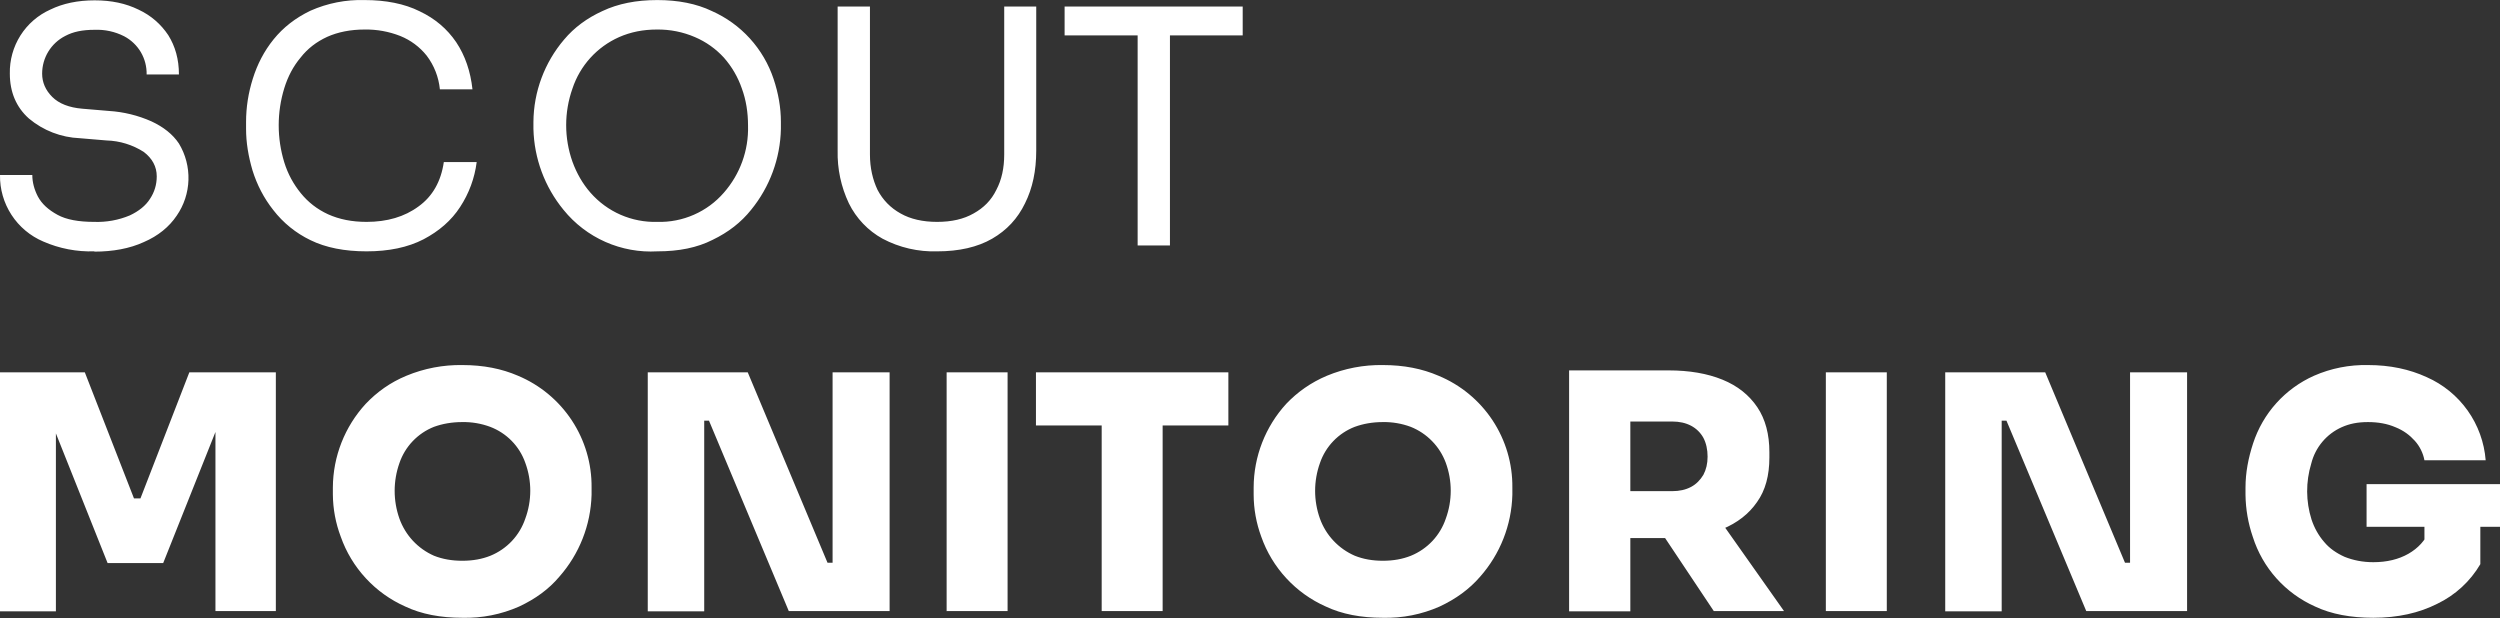 <svg width="89" height="22" viewBox="0 0 89 22" fill="none" xmlns="http://www.w3.org/2000/svg">
<rect x="0" y="0" width="89" height="22" fill="#333333" stroke="none"/>
<g clip-path="url(#clip0_530_47965)">
<path d="M3.36 8.948C2.735 8.968 2.113 8.849 1.54 8.598C1.077 8.401 0.683 8.071 0.409 7.649C0.134 7.227 -0.008 6.732 0 6.229H1.15C1.15 6.489 1.22 6.749 1.35 6.999C1.49 7.259 1.72 7.469 2.05 7.649C2.36 7.819 2.8 7.899 3.35 7.899C3.785 7.915 4.219 7.837 4.62 7.669C4.94 7.519 5.19 7.319 5.34 7.079C5.5 6.839 5.58 6.569 5.58 6.279C5.58 5.929 5.42 5.64 5.12 5.41C4.723 5.155 4.263 5.013 3.79 5L2.84 4.92C2.176 4.893 1.539 4.647 1.03 4.22C0.58 3.82 0.35 3.28 0.35 2.621C0.34 2.141 0.471 1.67 0.727 1.264C0.983 0.859 1.353 0.538 1.79 0.342C2.24 0.122 2.77 0.012 3.37 0.012C3.97 0.012 4.48 0.122 4.93 0.342C5.38 0.552 5.73 0.862 5.99 1.251C6.24 1.651 6.37 2.111 6.37 2.651H5.22C5.226 2.372 5.155 2.098 5.014 1.857C4.872 1.617 4.667 1.421 4.42 1.291C4.096 1.126 3.734 1.047 3.37 1.061C2.93 1.061 2.6 1.131 2.32 1.281C2.073 1.407 1.866 1.599 1.721 1.835C1.576 2.072 1.5 2.344 1.5 2.621C1.5 2.931 1.62 3.211 1.86 3.45C2.1 3.69 2.46 3.83 2.93 3.87L3.88 3.95C4.402 3.983 4.913 4.108 5.39 4.32C5.82 4.52 6.15 4.78 6.37 5.11C6.606 5.5 6.723 5.95 6.709 6.406C6.695 6.862 6.55 7.304 6.29 7.679C6.02 8.079 5.63 8.398 5.12 8.618C4.62 8.848 4.02 8.958 3.36 8.958V8.948ZM13.05 8.948C12.27 8.948 11.6 8.818 11.05 8.548C10.533 8.299 10.081 7.933 9.73 7.479C9.39 7.049 9.15 6.579 8.99 6.069C8.84 5.56 8.76 5.07 8.76 4.59V4.34C8.76 3.82 8.84 3.31 9 2.801C9.16 2.291 9.4 1.821 9.74 1.401C10.08 0.981 10.51 0.642 11.05 0.382C11.657 0.112 12.317 -0.017 12.98 0.002C13.73 0.002 14.4 0.132 14.94 0.402C15.49 0.662 15.92 1.031 16.24 1.501C16.56 1.981 16.75 2.541 16.82 3.181H15.66C15.617 2.745 15.455 2.33 15.19 1.981C14.943 1.671 14.619 1.43 14.25 1.281C13.846 1.122 13.415 1.044 12.98 1.051C12.48 1.051 12.03 1.141 11.65 1.311C11.26 1.491 10.95 1.731 10.7 2.051C10.44 2.361 10.25 2.721 10.12 3.141C9.856 4 9.856 4.92 10.12 5.779C10.25 6.199 10.45 6.559 10.71 6.879C10.97 7.199 11.29 7.449 11.68 7.629C12.08 7.809 12.53 7.899 13.05 7.899C13.78 7.899 14.4 7.719 14.9 7.349C15.4 6.989 15.7 6.459 15.8 5.769H16.97C16.898 6.341 16.696 6.888 16.38 7.369C16.07 7.849 15.63 8.228 15.08 8.518C14.52 8.808 13.84 8.948 13.05 8.948ZM23.4 8.948C22.766 8.984 22.132 8.869 21.552 8.612C20.971 8.355 20.459 7.963 20.06 7.469C19.392 6.655 19.016 5.642 18.99 4.59V4.34C18.998 3.266 19.384 2.229 20.08 1.411C20.44 0.981 20.9 0.642 21.45 0.392C22 0.132 22.65 0.002 23.4 0.002C24.14 0.002 24.8 0.132 25.34 0.392C25.855 0.62 26.317 0.953 26.695 1.369C27.074 1.786 27.362 2.277 27.54 2.811C27.71 3.32 27.8 3.83 27.8 4.34V4.59C27.778 5.641 27.405 6.654 26.74 7.469C26.38 7.919 25.93 8.268 25.37 8.538C24.82 8.818 24.17 8.948 23.4 8.948ZM23.4 7.899C23.848 7.912 24.293 7.825 24.702 7.645C25.112 7.466 25.477 7.197 25.77 6.859C26.346 6.202 26.654 5.353 26.63 4.48C26.63 4 26.56 3.56 26.41 3.151C26.271 2.746 26.053 2.372 25.77 2.051C25.483 1.737 25.132 1.488 24.74 1.321C24.314 1.137 23.854 1.046 23.39 1.051C22.89 1.051 22.45 1.141 22.04 1.321C21.651 1.494 21.303 1.745 21.017 2.06C20.731 2.375 20.514 2.747 20.38 3.151C20.081 3.994 20.081 4.916 20.38 5.759C20.53 6.169 20.74 6.539 21.02 6.859C21.316 7.197 21.682 7.466 22.094 7.646C22.505 7.825 22.951 7.912 23.4 7.899ZM33.37 8.948C32.692 8.97 32.02 8.815 31.42 8.498C30.901 8.211 30.482 7.772 30.22 7.239C29.942 6.652 29.805 6.009 29.82 5.36V0.232H30.97V5.5C30.97 5.979 31.07 6.399 31.24 6.759C31.43 7.119 31.7 7.399 32.06 7.599C32.41 7.799 32.85 7.899 33.36 7.899C33.88 7.899 34.31 7.799 34.66 7.599C35.02 7.399 35.29 7.129 35.47 6.759C35.66 6.399 35.75 5.979 35.75 5.5V0.232H36.89V5.36C36.89 6.079 36.76 6.699 36.49 7.239C36.23 7.779 35.84 8.198 35.32 8.498C34.8 8.798 34.14 8.948 33.37 8.948ZM37.9 1.261V0.232H44.24V1.261H37.9ZM40.5 8.738V1.031H41.65V8.738H40.5ZM0 21.763V13.256H3.02L4.77 17.744H5L6.74 13.256H9.82V21.753H7.67V14.506L8.01 14.526L5.81 20.044H3.83L1.63 14.526L1.99 14.506V21.763H0ZM16.46 21.993C15.68 21.993 15 21.863 14.43 21.593C13.897 21.357 13.418 21.014 13.023 20.586C12.627 20.158 12.323 19.654 12.13 19.104C11.949 18.625 11.854 18.117 11.85 17.605V17.355C11.855 16.251 12.273 15.188 13.02 14.376C13.42 13.956 13.89 13.616 14.47 13.376C15.101 13.114 15.778 12.985 16.46 12.996C17.21 12.996 17.86 13.126 18.44 13.376C19.223 13.704 19.89 14.258 20.357 14.966C20.824 15.675 21.069 16.506 21.06 17.355V17.614C21.031 18.692 20.624 19.725 19.91 20.533C19.54 20.973 19.06 21.323 18.48 21.593C17.845 21.874 17.155 22.01 16.46 21.993ZM16.46 19.963C16.83 19.963 17.16 19.904 17.46 19.784C17.75 19.665 18.01 19.486 18.224 19.259C18.438 19.031 18.6 18.76 18.7 18.464C18.937 17.822 18.937 17.117 18.7 16.475C18.598 16.183 18.433 15.918 18.217 15.697C18.001 15.476 17.739 15.305 17.45 15.195C17.131 15.076 16.791 15.019 16.45 15.026C16.09 15.026 15.75 15.086 15.45 15.195C15.164 15.308 14.906 15.482 14.693 15.705C14.481 15.927 14.319 16.194 14.22 16.485C13.993 17.125 13.993 17.824 14.22 18.464C14.325 18.756 14.488 19.024 14.699 19.251C14.911 19.478 15.166 19.659 15.45 19.784C15.75 19.904 16.09 19.963 16.45 19.963H16.46ZM23.06 21.763V13.256H26.62L29.46 20.034H29.87L29.64 20.243V13.256H31.67V21.753H28.08L25.24 14.976H24.84L25.07 14.776V21.763H23.06ZM33.7 21.763V13.256H35.87V21.753H33.69L33.7 21.763ZM36.88 15.146V13.256H43.73V15.146H36.88ZM39.22 21.763V14.896H41.39V21.753H39.22V21.763ZM49.23 21.993C48.45 21.993 47.77 21.863 47.2 21.593C46.667 21.357 46.188 21.014 45.793 20.586C45.397 20.158 45.093 19.654 44.9 19.104C44.723 18.624 44.631 18.116 44.63 17.605V17.355C44.633 16.252 45.046 15.19 45.79 14.376C46.19 13.956 46.67 13.616 47.24 13.376C47.87 13.114 48.548 12.985 49.23 12.996C49.98 12.996 50.63 13.126 51.21 13.376C51.996 13.701 52.666 14.254 53.135 14.963C53.603 15.672 53.849 16.505 53.84 17.355V17.614C53.812 18.692 53.405 19.726 52.69 20.533C52.31 20.973 51.83 21.323 51.25 21.593C50.615 21.874 49.925 22.01 49.23 21.993ZM49.23 19.963C49.6 19.963 49.93 19.904 50.23 19.784C50.52 19.665 50.78 19.486 50.994 19.259C51.208 19.031 51.37 18.76 51.47 18.464C51.705 17.822 51.705 17.117 51.47 16.475C51.363 16.186 51.197 15.923 50.981 15.703C50.766 15.482 50.507 15.309 50.22 15.195C49.904 15.078 49.568 15.02 49.23 15.026C48.86 15.026 48.53 15.086 48.23 15.195C47.942 15.306 47.681 15.479 47.467 15.702C47.252 15.925 47.09 16.192 46.99 16.485C46.761 17.125 46.761 17.824 46.99 18.464C47.096 18.757 47.26 19.025 47.474 19.252C47.687 19.479 47.944 19.66 48.23 19.784C48.53 19.904 48.86 19.963 49.23 19.963ZM55.86 21.763V13.186H58.04V21.763H55.86ZM57.49 19.154V17.485H59.53C59.79 17.485 60.01 17.435 60.2 17.335C60.39 17.235 60.53 17.085 60.64 16.905C60.74 16.715 60.79 16.505 60.79 16.255C60.79 16.005 60.74 15.775 60.64 15.585C60.54 15.405 60.39 15.255 60.2 15.155C60.01 15.056 59.79 15.006 59.53 15.006H57.49V13.186H59.4C60.14 13.186 60.78 13.296 61.32 13.516C61.86 13.736 62.27 14.066 62.56 14.496C62.85 14.926 62.99 15.465 62.99 16.095V16.285C62.99 16.925 62.85 17.455 62.55 17.874C62.26 18.294 61.85 18.614 61.32 18.834C60.78 19.034 60.15 19.154 59.41 19.154H57.49ZM61.01 21.753L58.61 18.154H60.97L63.51 21.753H61H61.01ZM65 21.763V13.256H67.17V21.753H65V21.763ZM69.25 21.763V13.256H72.81L75.65 20.034H76.06L75.83 20.243V13.256H77.86V21.753H74.27L71.43 14.976H71.03L71.26 14.776V21.763H69.25ZM84.49 21.993C83.69 21.993 82.99 21.863 82.42 21.593C81.896 21.36 81.427 21.019 81.044 20.592C80.661 20.165 80.374 19.661 80.2 19.114C80.034 18.631 79.946 18.125 79.94 17.614V17.355C79.94 16.825 80.04 16.305 80.21 15.785C80.383 15.254 80.665 14.765 81.039 14.35C81.413 13.935 81.87 13.603 82.38 13.376C82.985 13.111 83.64 12.982 84.3 12.996C85.09 12.996 85.78 13.146 86.39 13.426C86.975 13.684 87.479 14.095 87.849 14.616C88.218 15.137 88.44 15.748 88.49 16.385H86.31C86.262 16.129 86.144 15.89 85.97 15.695C85.79 15.495 85.57 15.325 85.27 15.206C84.99 15.086 84.67 15.026 84.3 15.026C83.93 15.026 83.64 15.086 83.37 15.206C83.102 15.325 82.864 15.504 82.675 15.729C82.486 15.954 82.351 16.22 82.28 16.505C82.083 17.154 82.086 17.847 82.29 18.494C82.39 18.794 82.54 19.064 82.74 19.294C82.93 19.524 83.18 19.694 83.47 19.824C83.77 19.944 84.11 20.014 84.49 20.014C84.97 20.014 85.39 19.914 85.74 19.714C86.09 19.514 86.34 19.234 86.48 18.904L86.31 20.183V18.334H88.3V20.084C87.942 20.695 87.409 21.186 86.77 21.493C86.12 21.823 85.36 21.993 84.49 21.993ZM84.25 18.754V17.235H89V18.754H84.25Z" fill="white" style="fill:white;fill-opacity:1;"/>
</g>
<defs>
<clipPath id="clip0_530_47965">
<rect width="89" height="21.994" fill="white" style="fill:white;fill-opacity:1;"/>
</clipPath>
</defs>
</svg>

